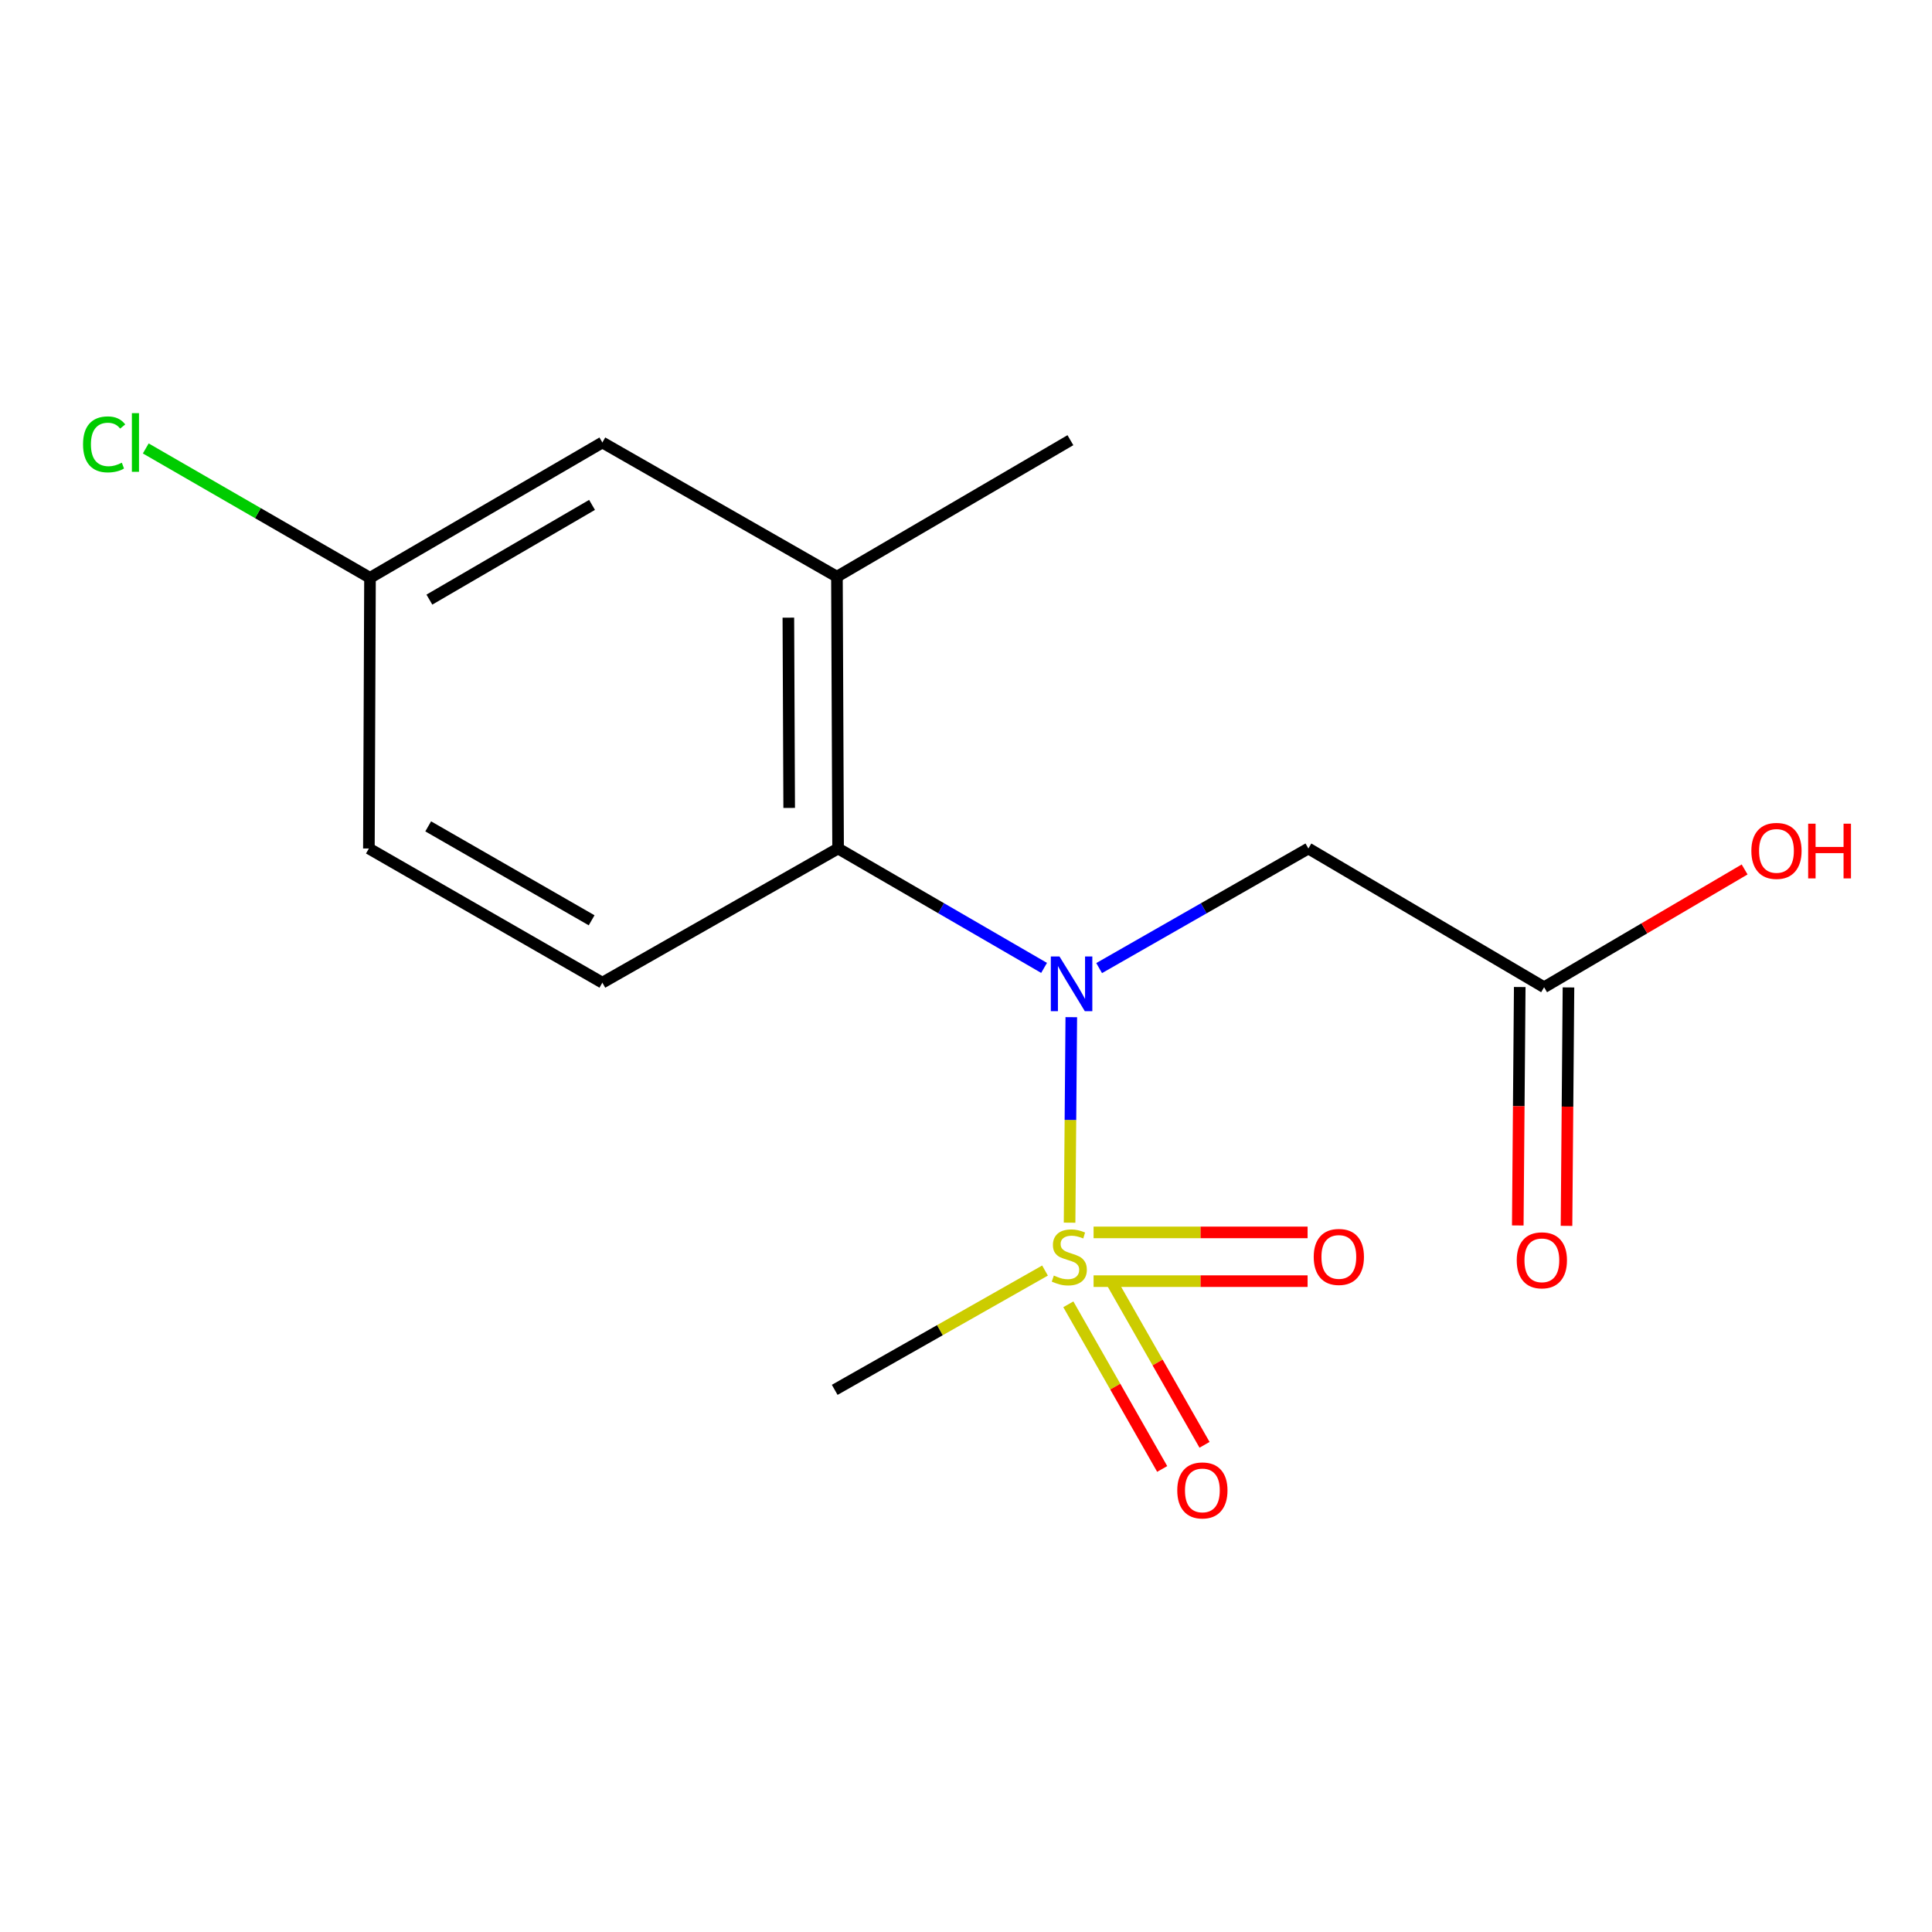 <?xml version='1.0' encoding='iso-8859-1'?>
<svg version='1.1' baseProfile='full'
              xmlns='http://www.w3.org/2000/svg'
                      xmlns:rdkit='http://www.rdkit.org/xml'
                      xmlns:xlink='http://www.w3.org/1999/xlink'
                  xml:space='preserve'
width='1000px' height='1000px' viewBox='0 0 1000 1000'>
<!-- END OF HEADER -->
<rect style='opacity:1.0;fill:#FFFFFF;stroke:none' width='1000' height='1000' x='0' y='0'> </rect>
<path class='bond-0' d='M 553.614,632.853 L 554.057,579.67' style='fill:none;fill-rule:evenodd;stroke:#CCCC00;stroke-width:6px;stroke-linecap:butt;stroke-linejoin:miter;stroke-opacity:1' />
<path class='bond-0' d='M 554.057,579.67 L 554.5,526.488' style='fill:none;fill-rule:evenodd;stroke:#0000FF;stroke-width:6px;stroke-linecap:butt;stroke-linejoin:miter;stroke-opacity:1' />
<path class='bond-5' d='M 566.034,663.118 L 621.421,663.118' style='fill:none;fill-rule:evenodd;stroke:#CCCC00;stroke-width:6px;stroke-linecap:butt;stroke-linejoin:miter;stroke-opacity:1' />
<path class='bond-5' d='M 621.421,663.118 L 676.808,663.118' style='fill:none;fill-rule:evenodd;stroke:#FF0000;stroke-width:6px;stroke-linecap:butt;stroke-linejoin:miter;stroke-opacity:1' />
<path class='bond-5' d='M 566.034,637.891 L 621.421,637.891' style='fill:none;fill-rule:evenodd;stroke:#CCCC00;stroke-width:6px;stroke-linecap:butt;stroke-linejoin:miter;stroke-opacity:1' />
<path class='bond-5' d='M 621.421,637.891 L 676.808,637.891' style='fill:none;fill-rule:evenodd;stroke:#FF0000;stroke-width:6px;stroke-linecap:butt;stroke-linejoin:miter;stroke-opacity:1' />
<path class='bond-6' d='M 552.972,675.108 L 577.26,717.719' style='fill:none;fill-rule:evenodd;stroke:#CCCC00;stroke-width:6px;stroke-linecap:butt;stroke-linejoin:miter;stroke-opacity:1' />
<path class='bond-6' d='M 577.26,717.719 L 601.547,760.329' style='fill:none;fill-rule:evenodd;stroke:#FF0000;stroke-width:6px;stroke-linecap:butt;stroke-linejoin:miter;stroke-opacity:1' />
<path class='bond-6' d='M 574.888,662.616 L 599.176,705.227' style='fill:none;fill-rule:evenodd;stroke:#CCCC00;stroke-width:6px;stroke-linecap:butt;stroke-linejoin:miter;stroke-opacity:1' />
<path class='bond-6' d='M 599.176,705.227 L 623.463,747.837' style='fill:none;fill-rule:evenodd;stroke:#FF0000;stroke-width:6px;stroke-linecap:butt;stroke-linejoin:miter;stroke-opacity:1' />
<path class='bond-10' d='M 540.897,657.635 L 486.47,688.511' style='fill:none;fill-rule:evenodd;stroke:#CCCC00;stroke-width:6px;stroke-linecap:butt;stroke-linejoin:miter;stroke-opacity:1' />
<path class='bond-10' d='M 486.47,688.511 L 432.044,719.386' style='fill:none;fill-rule:evenodd;stroke:#000000;stroke-width:6px;stroke-linecap:butt;stroke-linejoin:miter;stroke-opacity:1' />
<path class='bond-1' d='M 540.412,500.986 L 487.104,470.082' style='fill:none;fill-rule:evenodd;stroke:#0000FF;stroke-width:6px;stroke-linecap:butt;stroke-linejoin:miter;stroke-opacity:1' />
<path class='bond-1' d='M 487.104,470.082 L 433.796,439.178' style='fill:none;fill-rule:evenodd;stroke:#000000;stroke-width:6px;stroke-linecap:butt;stroke-linejoin:miter;stroke-opacity:1' />
<path class='bond-2' d='M 568.913,501.081 L 623.064,470.13' style='fill:none;fill-rule:evenodd;stroke:#0000FF;stroke-width:6px;stroke-linecap:butt;stroke-linejoin:miter;stroke-opacity:1' />
<path class='bond-2' d='M 623.064,470.13 L 677.216,439.178' style='fill:none;fill-rule:evenodd;stroke:#000000;stroke-width:6px;stroke-linecap:butt;stroke-linejoin:miter;stroke-opacity:1' />
<path class='bond-3' d='M 433.796,439.178 L 433.193,298.486' style='fill:none;fill-rule:evenodd;stroke:#000000;stroke-width:6px;stroke-linecap:butt;stroke-linejoin:miter;stroke-opacity:1' />
<path class='bond-3' d='M 408.479,418.182 L 408.057,319.698' style='fill:none;fill-rule:evenodd;stroke:#000000;stroke-width:6px;stroke-linecap:butt;stroke-linejoin:miter;stroke-opacity:1' />
<path class='bond-7' d='M 433.796,439.178 L 311.785,508.635' style='fill:none;fill-rule:evenodd;stroke:#000000;stroke-width:6px;stroke-linecap:butt;stroke-linejoin:miter;stroke-opacity:1' />
<path class='bond-4' d='M 677.216,439.178 L 799.227,510.989' style='fill:none;fill-rule:evenodd;stroke:#000000;stroke-width:6px;stroke-linecap:butt;stroke-linejoin:miter;stroke-opacity:1' />
<path class='bond-8' d='M 433.193,298.486 L 311.785,229.029' style='fill:none;fill-rule:evenodd;stroke:#000000;stroke-width:6px;stroke-linecap:butt;stroke-linejoin:miter;stroke-opacity:1' />
<path class='bond-15' d='M 433.193,298.486 L 554.041,227.838' style='fill:none;fill-rule:evenodd;stroke:#000000;stroke-width:6px;stroke-linecap:butt;stroke-linejoin:miter;stroke-opacity:1' />
<path class='bond-9' d='M 786.614,510.885 L 786.106,572.593' style='fill:none;fill-rule:evenodd;stroke:#000000;stroke-width:6px;stroke-linecap:butt;stroke-linejoin:miter;stroke-opacity:1' />
<path class='bond-9' d='M 786.106,572.593 L 785.598,634.301' style='fill:none;fill-rule:evenodd;stroke:#FF0000;stroke-width:6px;stroke-linecap:butt;stroke-linejoin:miter;stroke-opacity:1' />
<path class='bond-9' d='M 811.84,511.093 L 811.331,572.801' style='fill:none;fill-rule:evenodd;stroke:#000000;stroke-width:6px;stroke-linecap:butt;stroke-linejoin:miter;stroke-opacity:1' />
<path class='bond-9' d='M 811.331,572.801 L 810.823,634.508' style='fill:none;fill-rule:evenodd;stroke:#FF0000;stroke-width:6px;stroke-linecap:butt;stroke-linejoin:miter;stroke-opacity:1' />
<path class='bond-13' d='M 799.227,510.989 L 851.12,480.508' style='fill:none;fill-rule:evenodd;stroke:#000000;stroke-width:6px;stroke-linecap:butt;stroke-linejoin:miter;stroke-opacity:1' />
<path class='bond-13' d='M 851.12,480.508 L 903.013,450.026' style='fill:none;fill-rule:evenodd;stroke:#FF0000;stroke-width:6px;stroke-linecap:butt;stroke-linejoin:miter;stroke-opacity:1' />
<path class='bond-12' d='M 311.785,508.635 L 190.937,439.178' style='fill:none;fill-rule:evenodd;stroke:#000000;stroke-width:6px;stroke-linecap:butt;stroke-linejoin:miter;stroke-opacity:1' />
<path class='bond-12' d='M 306.228,476.345 L 221.634,427.725' style='fill:none;fill-rule:evenodd;stroke:#000000;stroke-width:6px;stroke-linecap:butt;stroke-linejoin:miter;stroke-opacity:1' />
<path class='bond-16' d='M 311.785,229.029 L 191.511,299.074' style='fill:none;fill-rule:evenodd;stroke:#000000;stroke-width:6px;stroke-linecap:butt;stroke-linejoin:miter;stroke-opacity:1' />
<path class='bond-16' d='M 306.439,261.335 L 222.247,310.366' style='fill:none;fill-rule:evenodd;stroke:#000000;stroke-width:6px;stroke-linecap:butt;stroke-linejoin:miter;stroke-opacity:1' />
<path class='bond-11' d='M 191.511,299.074 L 190.937,439.178' style='fill:none;fill-rule:evenodd;stroke:#000000;stroke-width:6px;stroke-linecap:butt;stroke-linejoin:miter;stroke-opacity:1' />
<path class='bond-14' d='M 191.511,299.074 L 133.479,265.593' style='fill:none;fill-rule:evenodd;stroke:#000000;stroke-width:6px;stroke-linecap:butt;stroke-linejoin:miter;stroke-opacity:1' />
<path class='bond-14' d='M 133.479,265.593 L 75.447,232.112' style='fill:none;fill-rule:evenodd;stroke:#00CC00;stroke-width:6px;stroke-linecap:butt;stroke-linejoin:miter;stroke-opacity:1' />
<path  class='atom-0' d='M 545.467 660.225
Q 545.787 660.345, 547.107 660.905
Q 548.427 661.465, 549.867 661.825
Q 551.347 662.145, 552.787 662.145
Q 555.467 662.145, 557.027 660.865
Q 558.587 659.545, 558.587 657.265
Q 558.587 655.705, 557.787 654.745
Q 557.027 653.785, 555.827 653.265
Q 554.627 652.745, 552.627 652.145
Q 550.107 651.385, 548.587 650.665
Q 547.107 649.945, 546.027 648.425
Q 544.987 646.905, 544.987 644.345
Q 544.987 640.785, 547.387 638.585
Q 549.827 636.385, 554.627 636.385
Q 557.907 636.385, 561.627 637.945
L 560.707 641.025
Q 557.307 639.625, 554.747 639.625
Q 551.987 639.625, 550.467 640.785
Q 548.947 641.905, 548.987 643.865
Q 548.987 645.385, 549.747 646.305
Q 550.547 647.225, 551.667 647.745
Q 552.827 648.265, 554.747 648.865
Q 557.307 649.665, 558.827 650.465
Q 560.347 651.265, 561.427 652.905
Q 562.547 654.505, 562.547 657.265
Q 562.547 661.185, 559.907 663.305
Q 557.307 665.385, 552.947 665.385
Q 550.427 665.385, 548.507 664.825
Q 546.627 664.305, 544.387 663.385
L 545.467 660.225
' fill='#CCCC00'/>
<path  class='atom-1' d='M 548.384 495.077
L 557.664 510.077
Q 558.584 511.557, 560.064 514.237
Q 561.544 516.917, 561.624 517.077
L 561.624 495.077
L 565.384 495.077
L 565.384 523.397
L 561.504 523.397
L 551.544 506.997
Q 550.384 505.077, 549.144 502.877
Q 547.944 500.677, 547.584 499.997
L 547.584 523.397
L 543.904 523.397
L 543.904 495.077
L 548.384 495.077
' fill='#0000FF'/>
<path  class='atom-6' d='M 679.982 650.585
Q 679.982 643.785, 683.342 639.985
Q 686.702 636.185, 692.982 636.185
Q 699.262 636.185, 702.622 639.985
Q 705.982 643.785, 705.982 650.585
Q 705.982 657.465, 702.582 661.385
Q 699.182 665.265, 692.982 665.265
Q 686.742 665.265, 683.342 661.385
Q 679.982 657.505, 679.982 650.585
M 692.982 662.065
Q 697.302 662.065, 699.622 659.185
Q 701.982 656.265, 701.982 650.585
Q 701.982 645.025, 699.622 642.225
Q 697.302 639.385, 692.982 639.385
Q 688.662 639.385, 686.302 642.185
Q 683.982 644.985, 683.982 650.585
Q 683.982 656.305, 686.302 659.185
Q 688.662 662.065, 692.982 662.065
' fill='#FF0000'/>
<path  class='atom-7' d='M 609.348 771.433
Q 609.348 764.633, 612.708 760.833
Q 616.068 757.033, 622.348 757.033
Q 628.628 757.033, 631.988 760.833
Q 635.348 764.633, 635.348 771.433
Q 635.348 778.313, 631.948 782.233
Q 628.548 786.113, 622.348 786.113
Q 616.108 786.113, 612.708 782.233
Q 609.348 778.353, 609.348 771.433
M 622.348 782.913
Q 626.668 782.913, 628.988 780.033
Q 631.348 777.113, 631.348 771.433
Q 631.348 765.873, 628.988 763.073
Q 626.668 760.233, 622.348 760.233
Q 618.028 760.233, 615.668 763.033
Q 613.348 765.833, 613.348 771.433
Q 613.348 777.153, 615.668 780.033
Q 618.028 782.913, 622.348 782.913
' fill='#FF0000'/>
<path  class='atom-10' d='M 785.064 652.336
Q 785.064 645.536, 788.424 641.736
Q 791.784 637.936, 798.064 637.936
Q 804.344 637.936, 807.704 641.736
Q 811.064 645.536, 811.064 652.336
Q 811.064 659.216, 807.664 663.136
Q 804.264 667.016, 798.064 667.016
Q 791.824 667.016, 788.424 663.136
Q 785.064 659.256, 785.064 652.336
M 798.064 663.816
Q 802.384 663.816, 804.704 660.936
Q 807.064 658.016, 807.064 652.336
Q 807.064 646.776, 804.704 643.976
Q 802.384 641.136, 798.064 641.136
Q 793.744 641.136, 791.384 643.936
Q 789.064 646.736, 789.064 652.336
Q 789.064 658.056, 791.384 660.936
Q 793.744 663.816, 798.064 663.816
' fill='#FF0000'/>
<path  class='atom-14' d='M 906.5 440.421
Q 906.5 433.621, 909.86 429.821
Q 913.22 426.021, 919.5 426.021
Q 925.78 426.021, 929.14 429.821
Q 932.5 433.621, 932.5 440.421
Q 932.5 447.301, 929.1 451.221
Q 925.7 455.101, 919.5 455.101
Q 913.26 455.101, 909.86 451.221
Q 906.5 447.341, 906.5 440.421
M 919.5 451.901
Q 923.82 451.901, 926.14 449.021
Q 928.5 446.101, 928.5 440.421
Q 928.5 434.861, 926.14 432.061
Q 923.82 429.221, 919.5 429.221
Q 915.18 429.221, 912.82 432.021
Q 910.5 434.821, 910.5 440.421
Q 910.5 446.141, 912.82 449.021
Q 915.18 451.901, 919.5 451.901
' fill='#FF0000'/>
<path  class='atom-14' d='M 935.9 426.341
L 939.74 426.341
L 939.74 438.381
L 954.22 438.381
L 954.22 426.341
L 958.06 426.341
L 958.06 454.661
L 954.22 454.661
L 954.22 441.581
L 939.74 441.581
L 939.74 454.661
L 935.9 454.661
L 935.9 426.341
' fill='#FF0000'/>
<path  class='atom-15' d='M 42.983 230.009
Q 42.983 222.969, 46.263 219.289
Q 49.583 215.569, 55.863 215.569
Q 61.703 215.569, 64.823 219.689
L 62.183 221.849
Q 59.903 218.849, 55.863 218.849
Q 51.583 218.849, 49.303 221.729
Q 47.063 224.569, 47.063 230.009
Q 47.063 235.609, 49.383 238.489
Q 51.743 241.369, 56.303 241.369
Q 59.423 241.369, 63.063 239.489
L 64.183 242.489
Q 62.703 243.449, 60.463 244.009
Q 58.223 244.569, 55.743 244.569
Q 49.583 244.569, 46.263 240.809
Q 42.983 237.049, 42.983 230.009
' fill='#00CC00'/>
<path  class='atom-15' d='M 68.263 213.849
L 71.943 213.849
L 71.943 244.209
L 68.263 244.209
L 68.263 213.849
' fill='#00CC00'/>
</svg>
